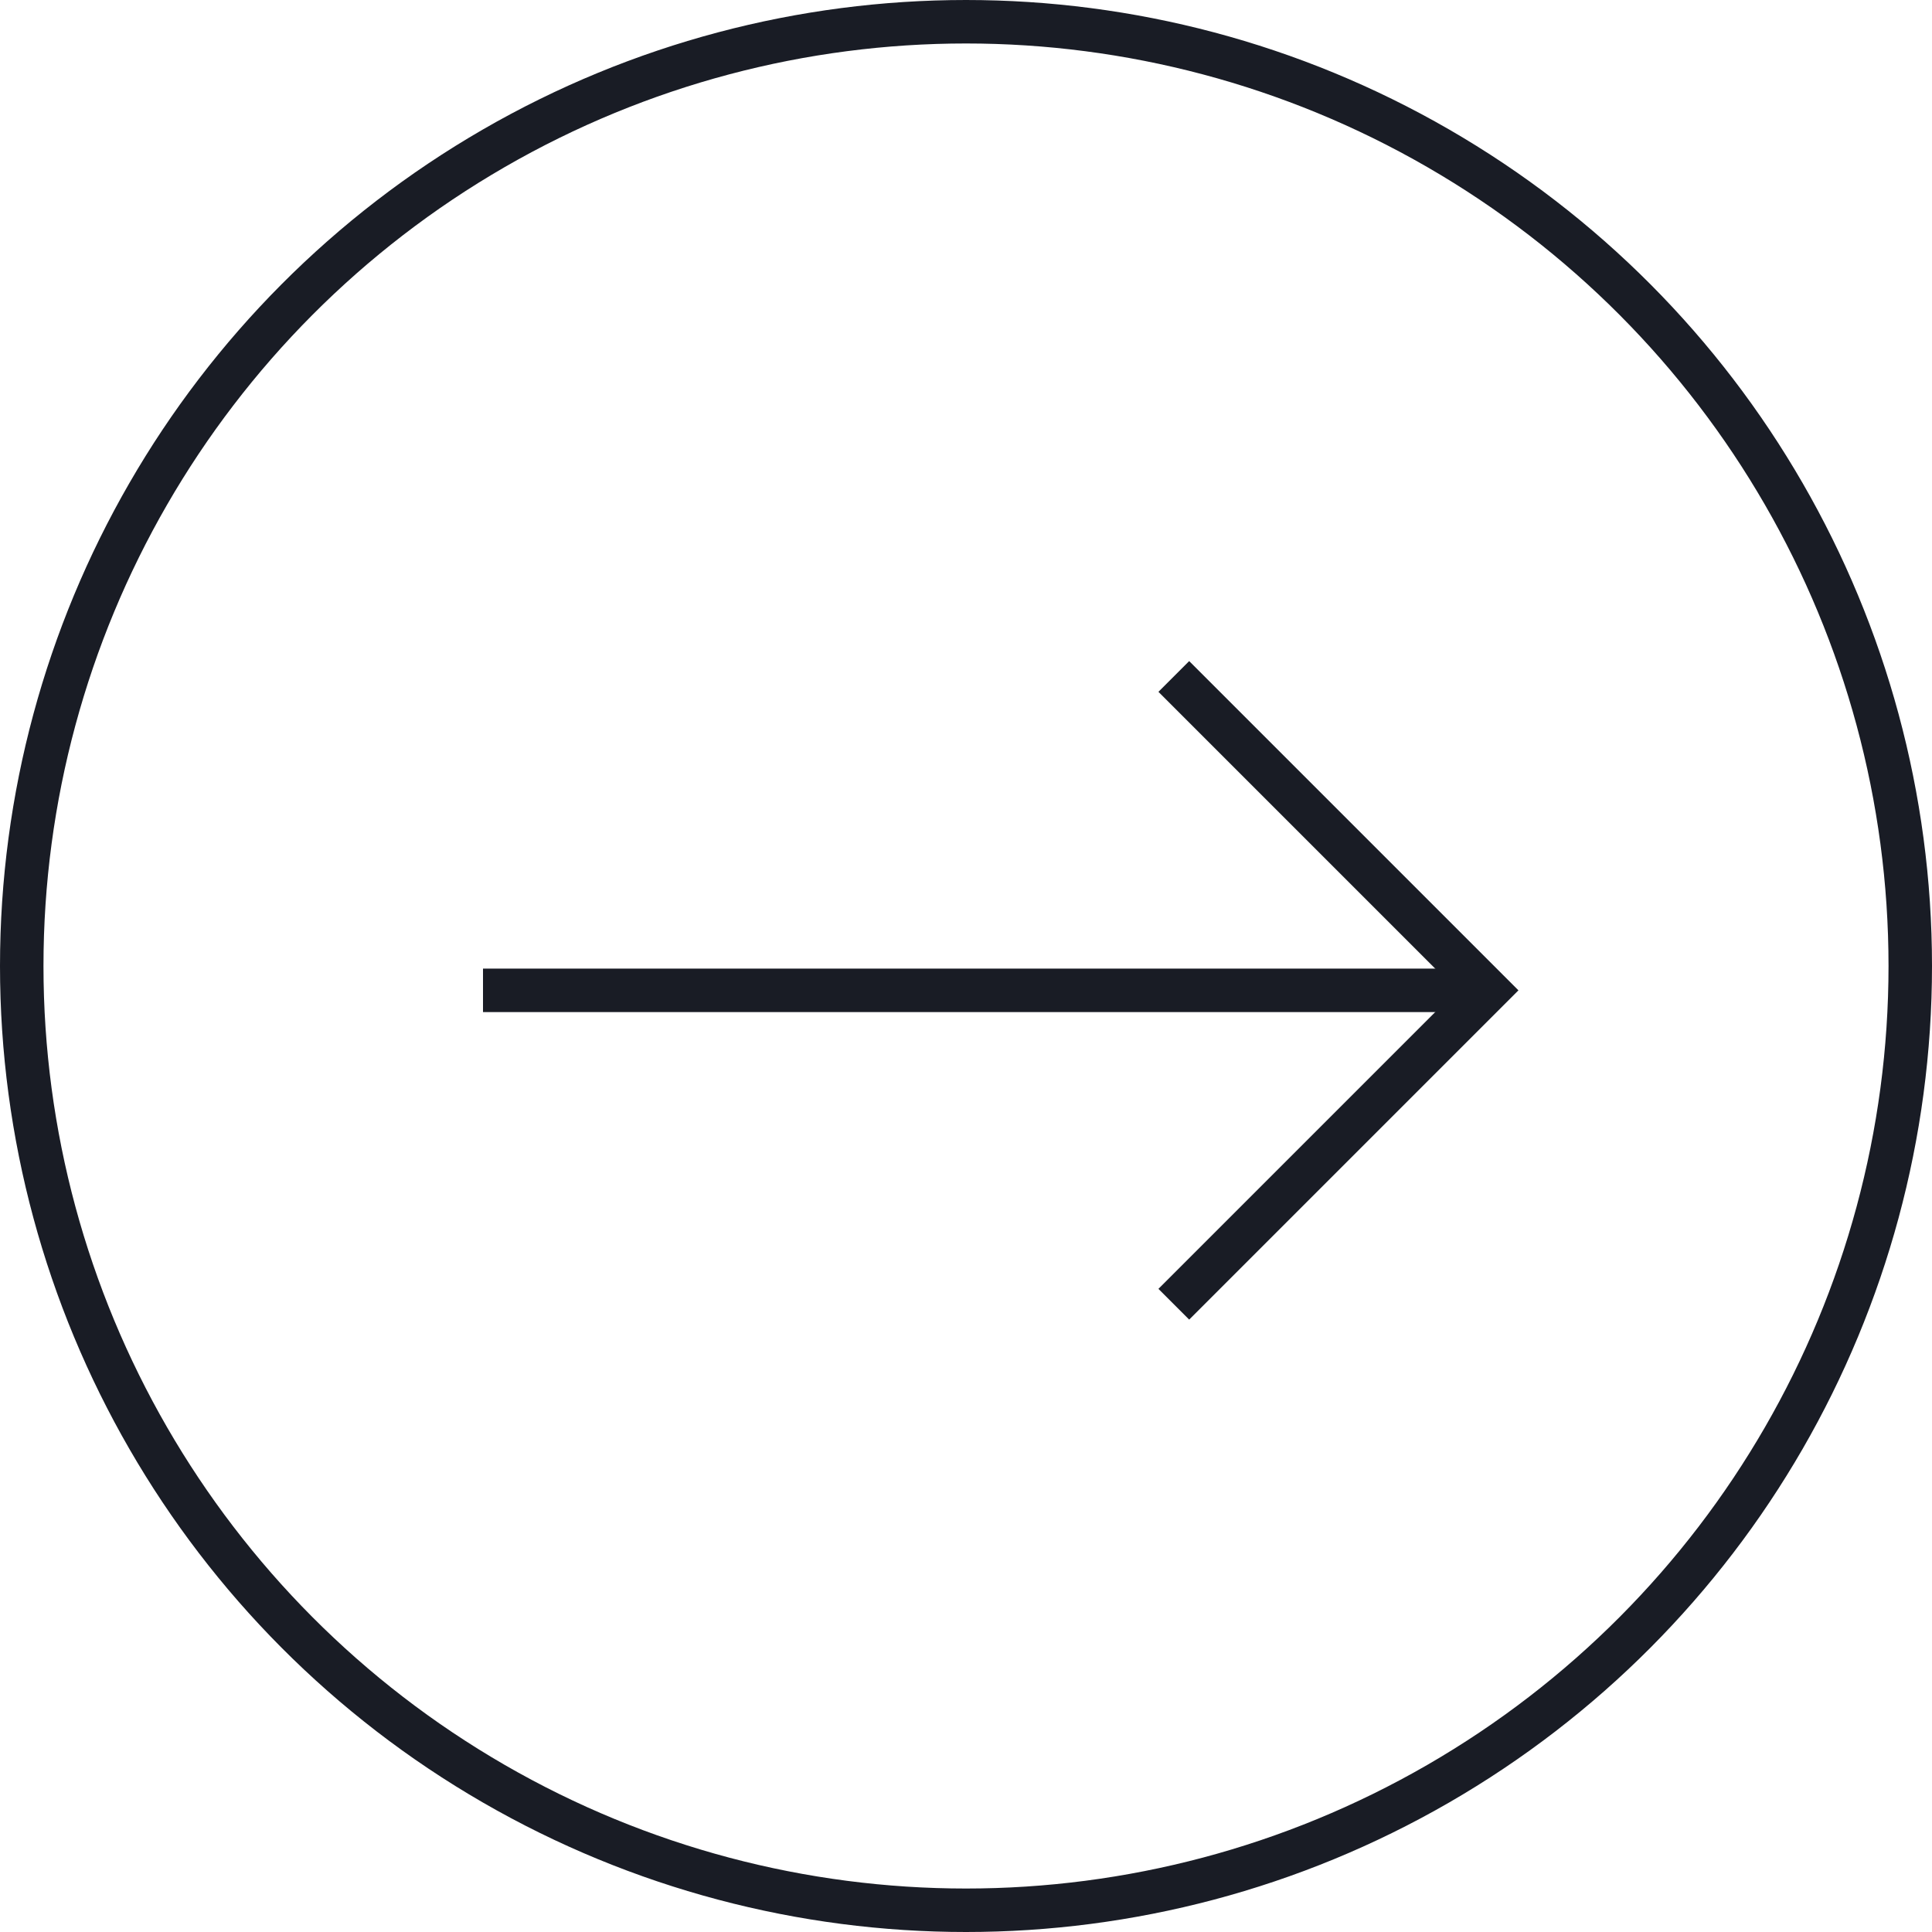 <svg xmlns="http://www.w3.org/2000/svg" viewBox="0 0 44.44 44.44"><defs><style>.cls-1{fill:none;stroke:#191c25;}</style></defs><g id="Layer_2" data-name="Layer 2"><g id="Layer_1-2" data-name="Layer 1"><path class="cls-1" d="M11.11,22.78H34.22"/><path class="cls-1" d="M27,30l7.22-7.22L27,15.56"/><circle class="cls-1" cx="22.22" cy="22.22" r="21.72"/></g></g></svg>